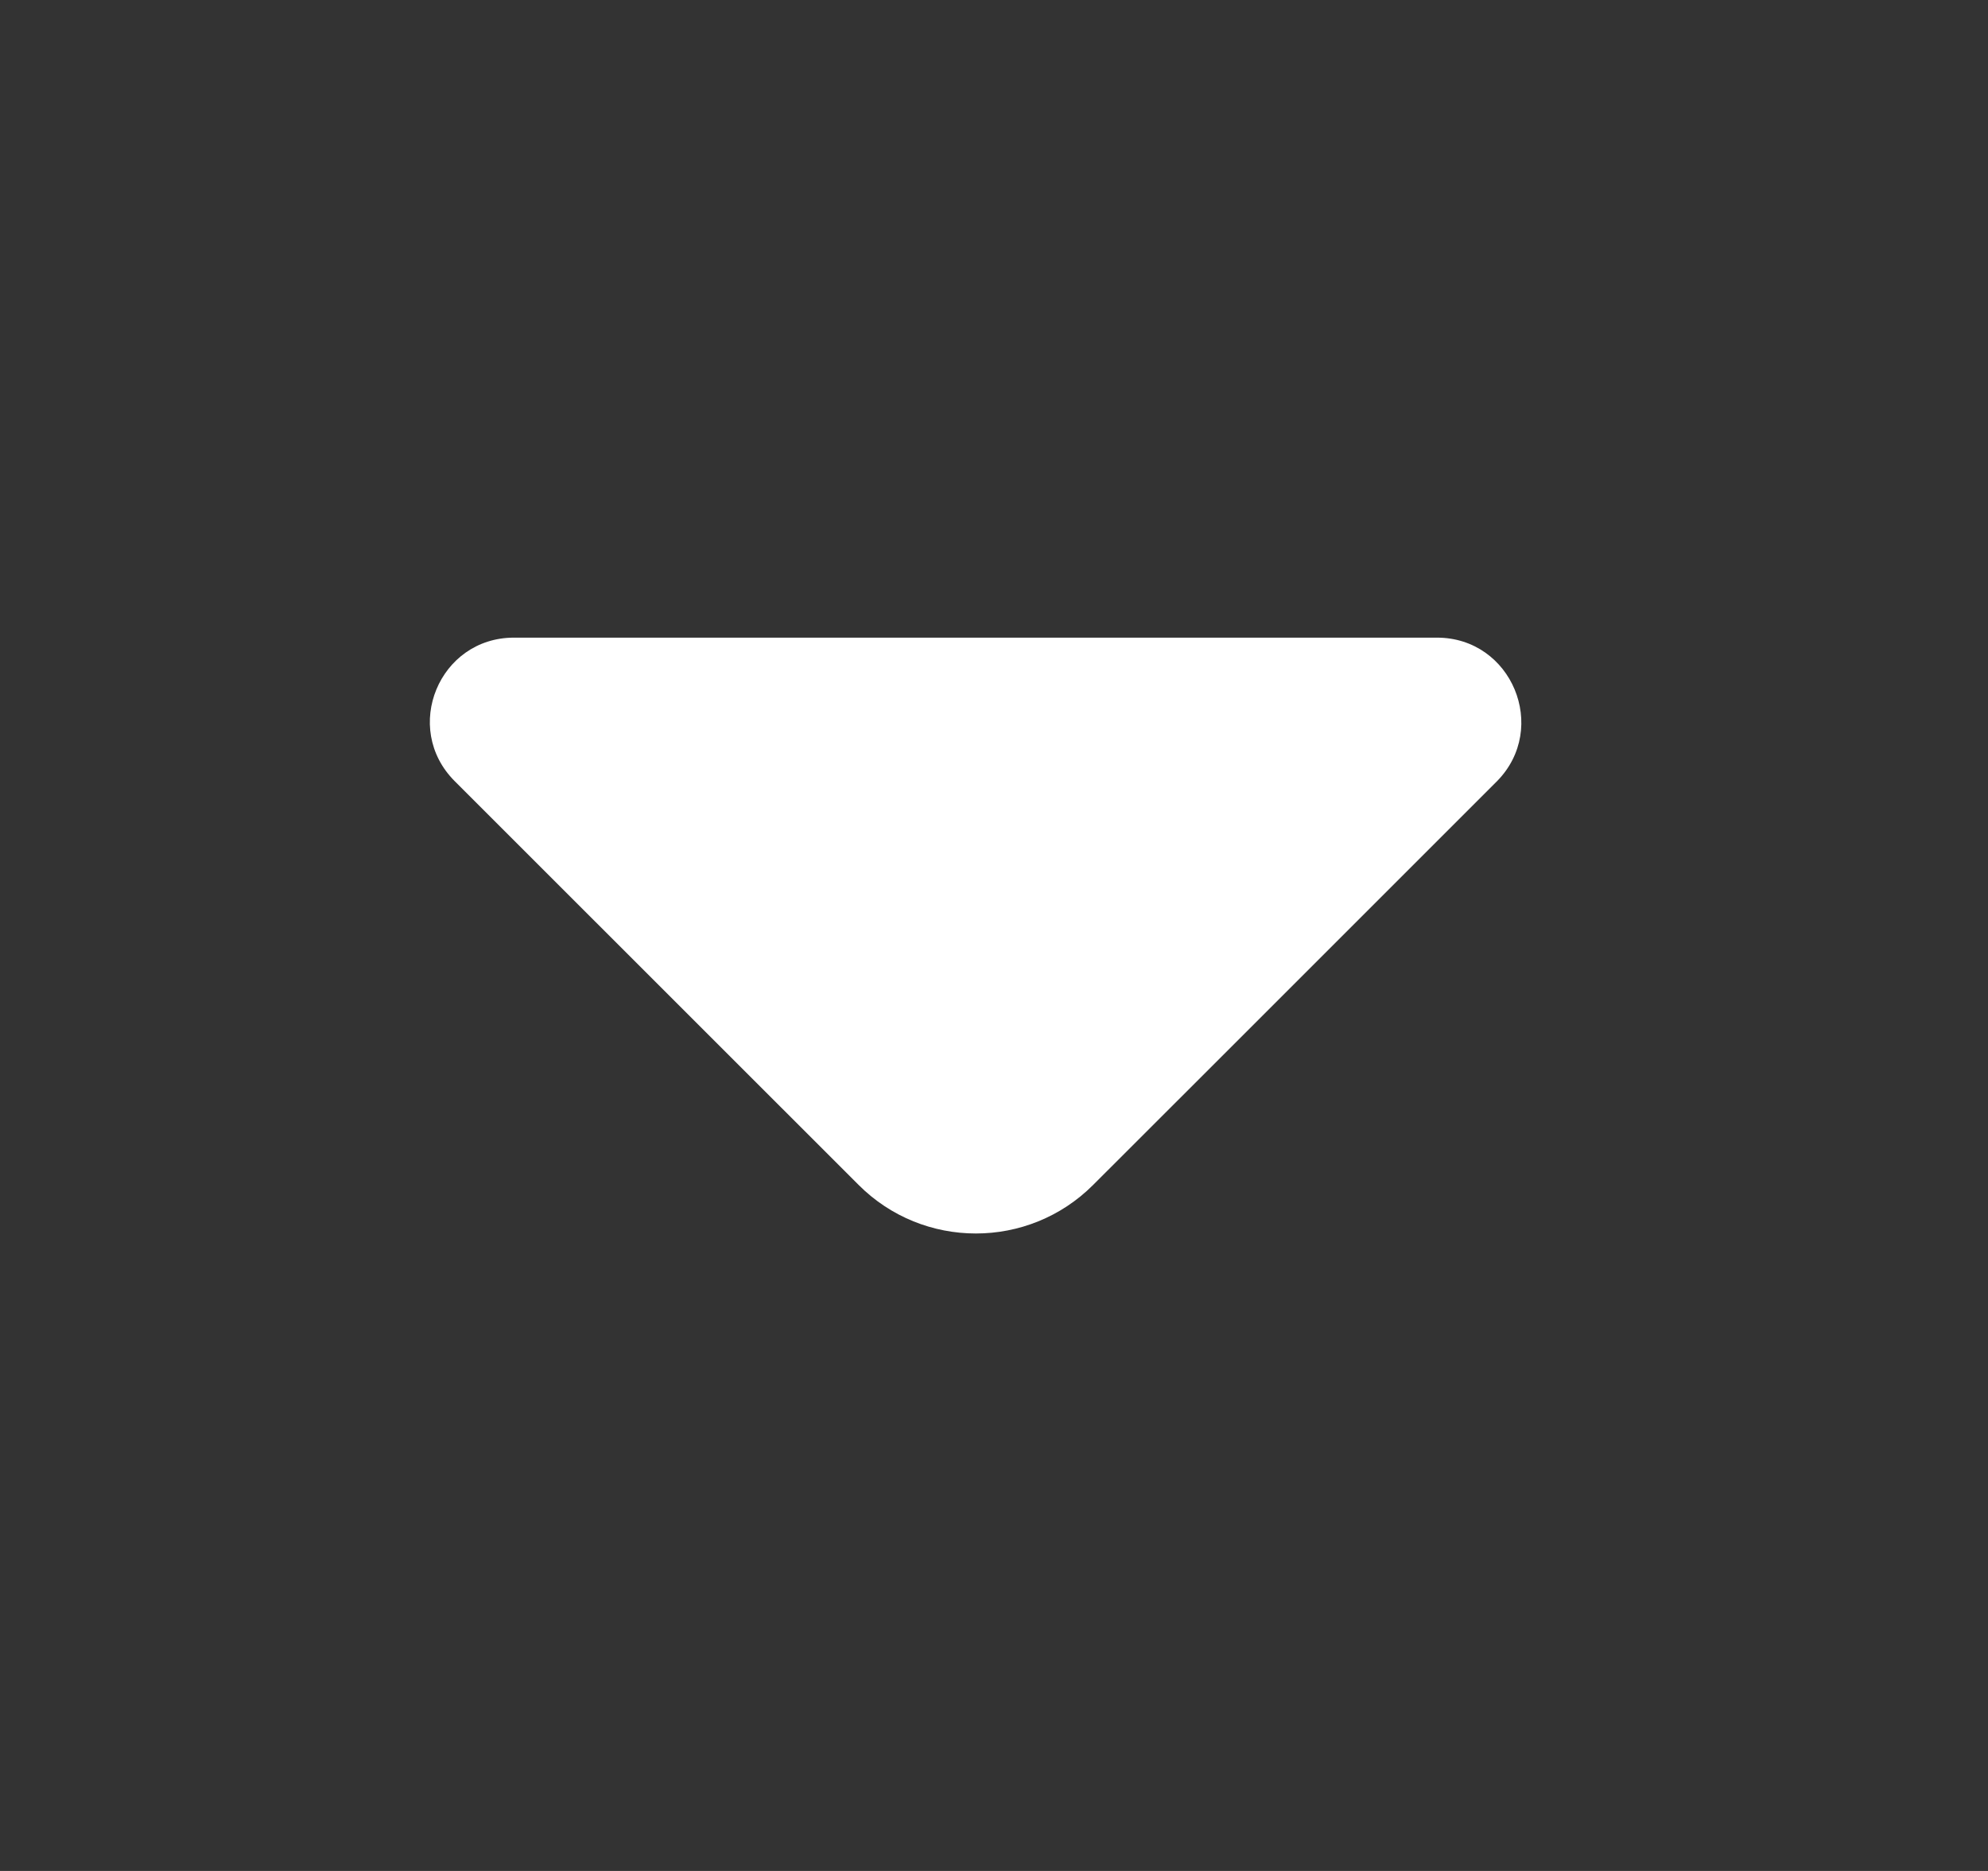 <svg width="17" height="16" viewBox="0 0 17 16" fill="none" xmlns="http://www.w3.org/2000/svg">
<rect x="0" y="0" width="17" height="16" fill="#333333" stroke="none"/>
<g id="vuesax/bold/arrow-down">
<g id="arrow-down">
<path id="Vector" d="M12.288 5.453H8.135H4.395C3.755 5.453 3.435 6.226 3.888 6.68L7.342 10.133C7.895 10.687 8.795 10.687 9.348 10.133L10.662 8.82L12.802 6.68C13.248 6.226 12.928 5.453 12.288 5.453Z" fill="white"/>
</g>
</g>
</svg>
